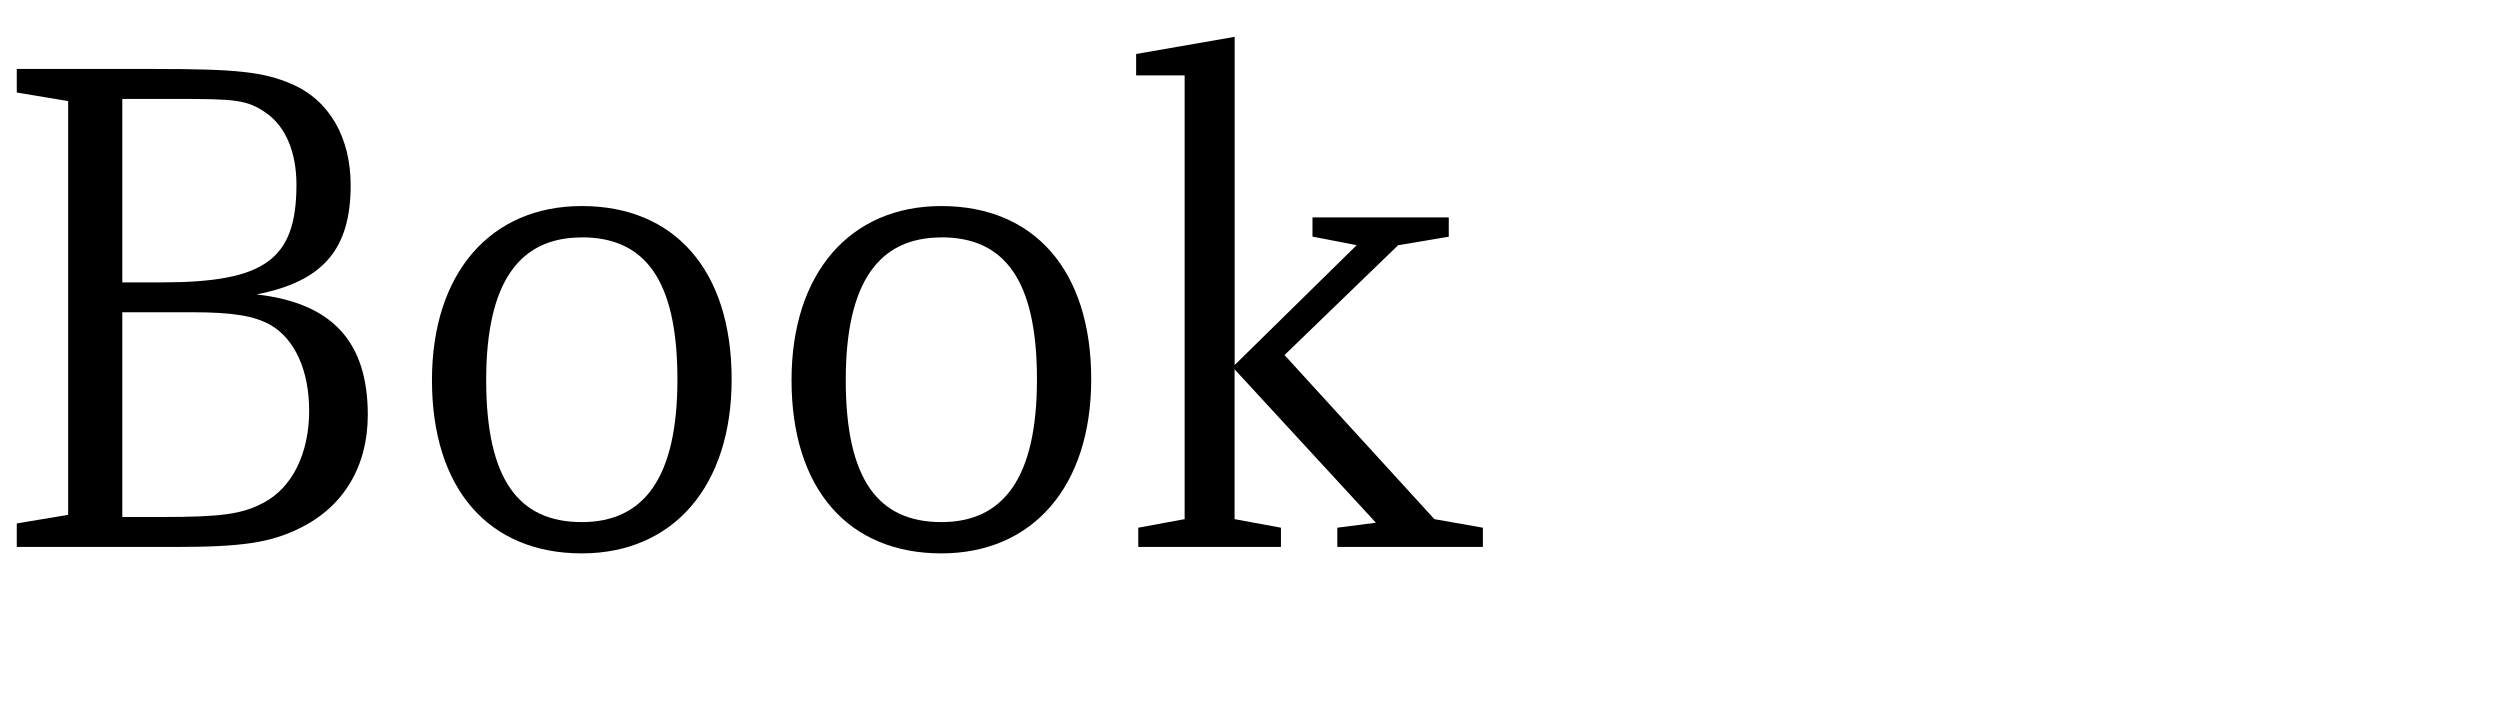 <?xml version="1.0" encoding="UTF-8"?> <svg xmlns="http://www.w3.org/2000/svg" viewBox="0 0 735.88 210"><defs><style>.cls-1{fill:none;}</style></defs><g id="Bounding_box" data-name="Bounding box"><rect class="cls-1" width="735.87" height="210"></rect></g><g id="Typeface"><path d="M88.1,155.54c-8.61,4.2-16.8,5.46-36.75,5.46H4.94v-6.93l15.12-2.52V29.75L4.94,27.23V20.3H45.68c23.73,0,31.92.84,40.11,4.41,11.34,4.83,17.43,16,17.43,29.82,0,18.9-8.19,28.35-27.72,32.13,22.26,2.52,32.76,13.86,32.76,35.49C108.26,137.27,101.12,149.24,88.1,155.54ZM78.44,33.32c-5.67-4-9.24-4.2-26.46-4.2H36v54H47.57c30.45,0,39.69-6.72,39.69-28.77C87.26,44.87,84.11,37.31,78.44,33.32ZM79.7,95.69C74.87,93,68.78,91.91,56.39,91.91H36v60.27H47.57c17.64,0,23.73-.84,30-4.2C86,143.57,91,133.49,91,120.89,91,109.13,86.84,99.89,79.7,95.69Z"></path><path d="M171.25,162.89c-27.3,0-44.1-18.9-44.1-51,0-31.5,17.22-51.24,44.1-51.24,27.31,0,44.11,18.9,44.11,51C215.36,143.15,198.14,162.89,171.25,162.89Zm0-93c-18.27,0-28.14,13-28.14,42,0,29.4,9.66,41.79,28.14,41.79,18.28,0,28.15-13,28.15-42C199.4,82.25,189.74,69.86,171.25,69.86Z"></path><path d="M277.09,162.89c-27.3,0-44.1-18.9-44.1-51,0-31.5,17.22-51.24,44.1-51.24,27.3,0,44.11,18.9,44.11,51C321.2,143.15,304,162.89,277.09,162.89Zm0-93c-18.27,0-28.14,13-28.14,42,0,29.4,9.66,41.79,28.14,41.79,18.27,0,28.14-13,28.14-42C305.23,82.25,295.57,69.86,277.09,69.86Z"></path><path d="M393.64,161v-5.67L405,153.86,363.4,108.71v44.1l13.65,2.52V161h-42v-5.67l13.65-2.52V22.19H334.42v-6.3l29-5.05v96.61l35.91-35.28-13-2.52V64h40.12v5.67l-14.92,2.52L378.1,104.51l44.11,48.3,14.28,2.52V161Z"></path></g></svg> 